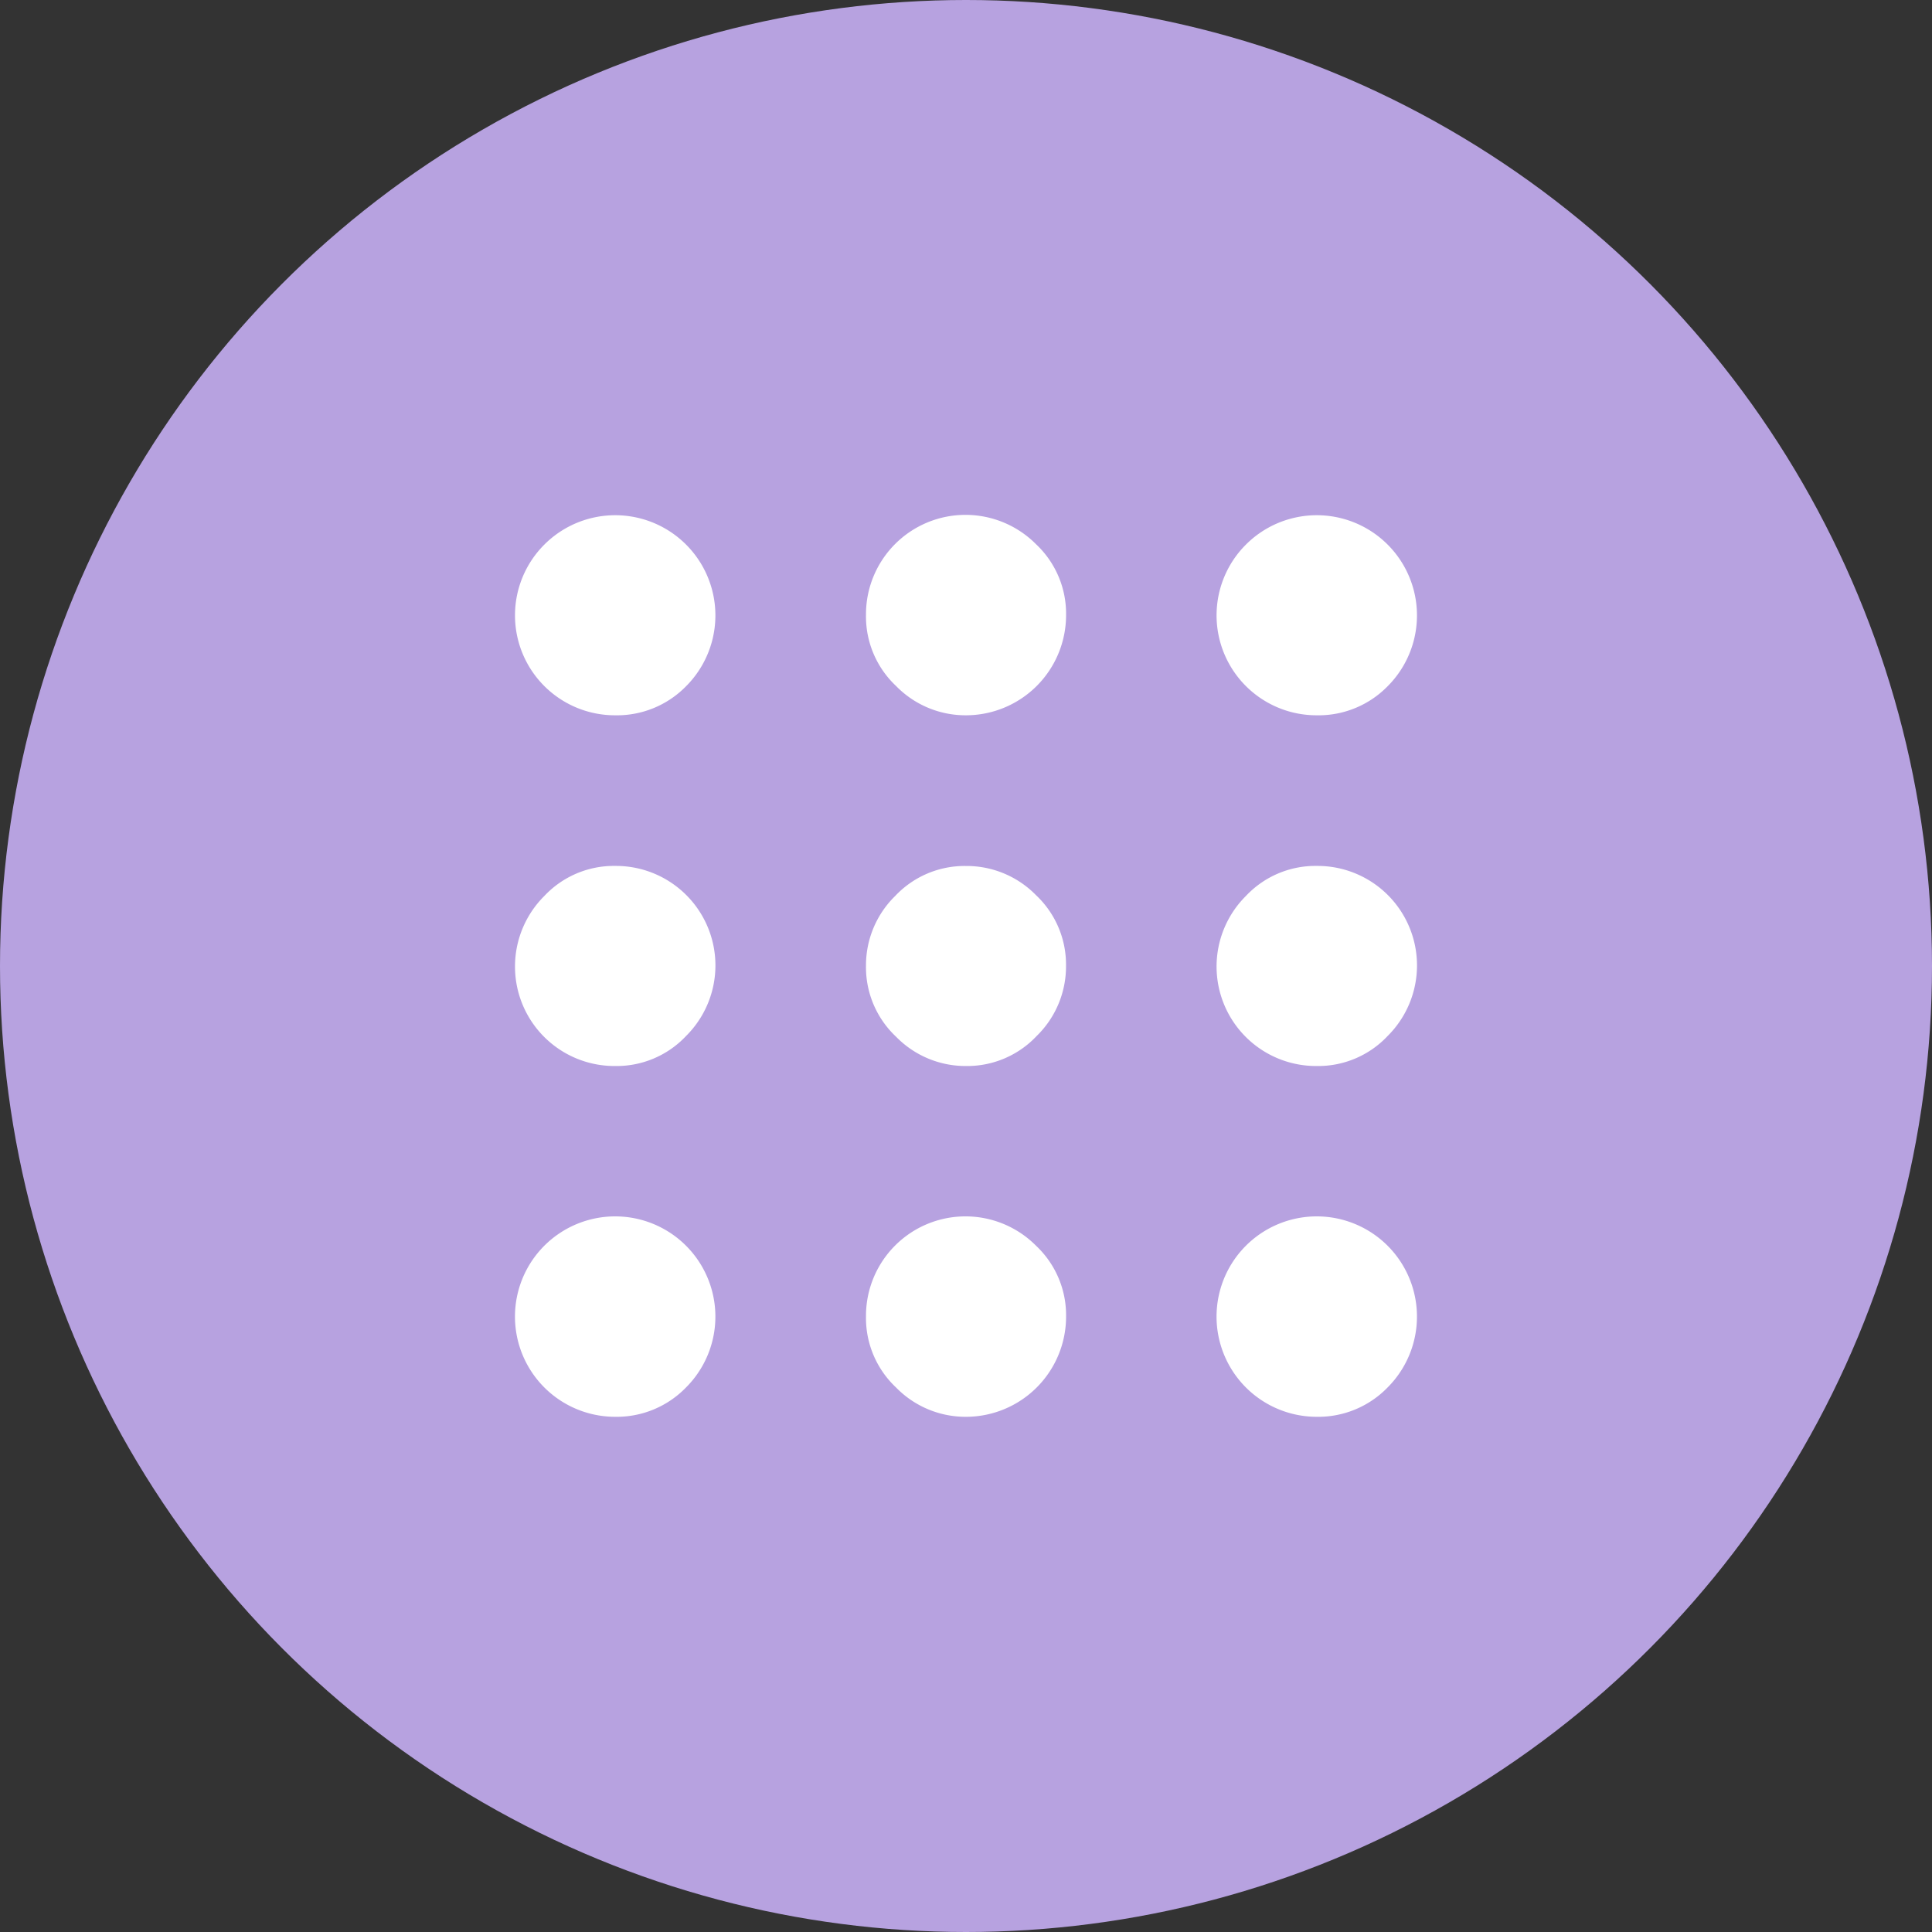 <svg xmlns="http://www.w3.org/2000/svg" width="30" height="30" viewBox="0 0 30 30">
  <rect x="0" y="0" width="30" height="30" fill="#333333" stroke="none"/>
  <g id="Group_13620" data-name="Group 13620" transform="translate(-315 -475)">
    <circle id="Ellipse_392" data-name="Ellipse 392" cx="15" cy="15" r="15" transform="translate(315 475)" fill="#b7a2e0"/>
    <g id="Component_74_1" data-name="Component 74 – 1" transform="translate(322 482)">
      <rect id="Rectangle_2807" data-name="Rectangle 2807" width="16" height="16" fill="#fff" opacity="0"/>
      <path id="apps_FILL1_wght700_GRAD200_opsz48" d="M8.653,21.1a1.556,1.556,0,1,1,1.1-.456A1.5,1.5,0,0,1,8.653,21.1Zm5.447,0a1.507,1.507,0,0,1-1.087-.456,1.48,1.48,0,0,1-.466-1.1,1.545,1.545,0,0,1,2.641-1.1,1.48,1.48,0,0,1,.466,1.1A1.556,1.556,0,0,1,14.1,21.1Zm5.447,0a1.556,1.556,0,1,1,1.1-.456A1.5,1.5,0,0,1,19.547,21.1ZM8.653,15.653a1.545,1.545,0,0,1-1.1-2.641,1.48,1.48,0,0,1,1.1-.466,1.545,1.545,0,0,1,1.1,2.641A1.48,1.48,0,0,1,8.653,15.653Zm5.447,0a1.507,1.507,0,0,1-1.087-.456,1.48,1.48,0,0,1-.466-1.1A1.507,1.507,0,0,1,13,13.013a1.48,1.48,0,0,1,1.1-.466A1.507,1.507,0,0,1,15.187,13a1.48,1.48,0,0,1,.466,1.1,1.507,1.507,0,0,1-.456,1.087,1.48,1.48,0,0,1-1.1.466Zm5.447,0a1.545,1.545,0,0,1-1.1-2.641,1.48,1.48,0,0,1,1.1-.466,1.545,1.545,0,0,1,1.1,2.641A1.48,1.48,0,0,1,19.547,15.653ZM8.653,10.207a1.552,1.552,0,0,1-1.1-2.651,1.552,1.552,0,1,1,2.2,2.2A1.5,1.5,0,0,1,8.653,10.207Zm5.447,0a1.507,1.507,0,0,1-1.087-.456,1.48,1.48,0,0,1-.466-1.1,1.545,1.545,0,0,1,2.641-1.1,1.48,1.48,0,0,1,.466,1.1A1.556,1.556,0,0,1,14.1,10.207Zm5.447,0a1.552,1.552,0,0,1-1.1-2.651,1.552,1.552,0,1,1,2.2,2.2A1.5,1.5,0,0,1,19.547,10.207Z" transform="translate(-6.1 -6.1)" fill="#fff"/>
    </g>
  </g>
</svg>
